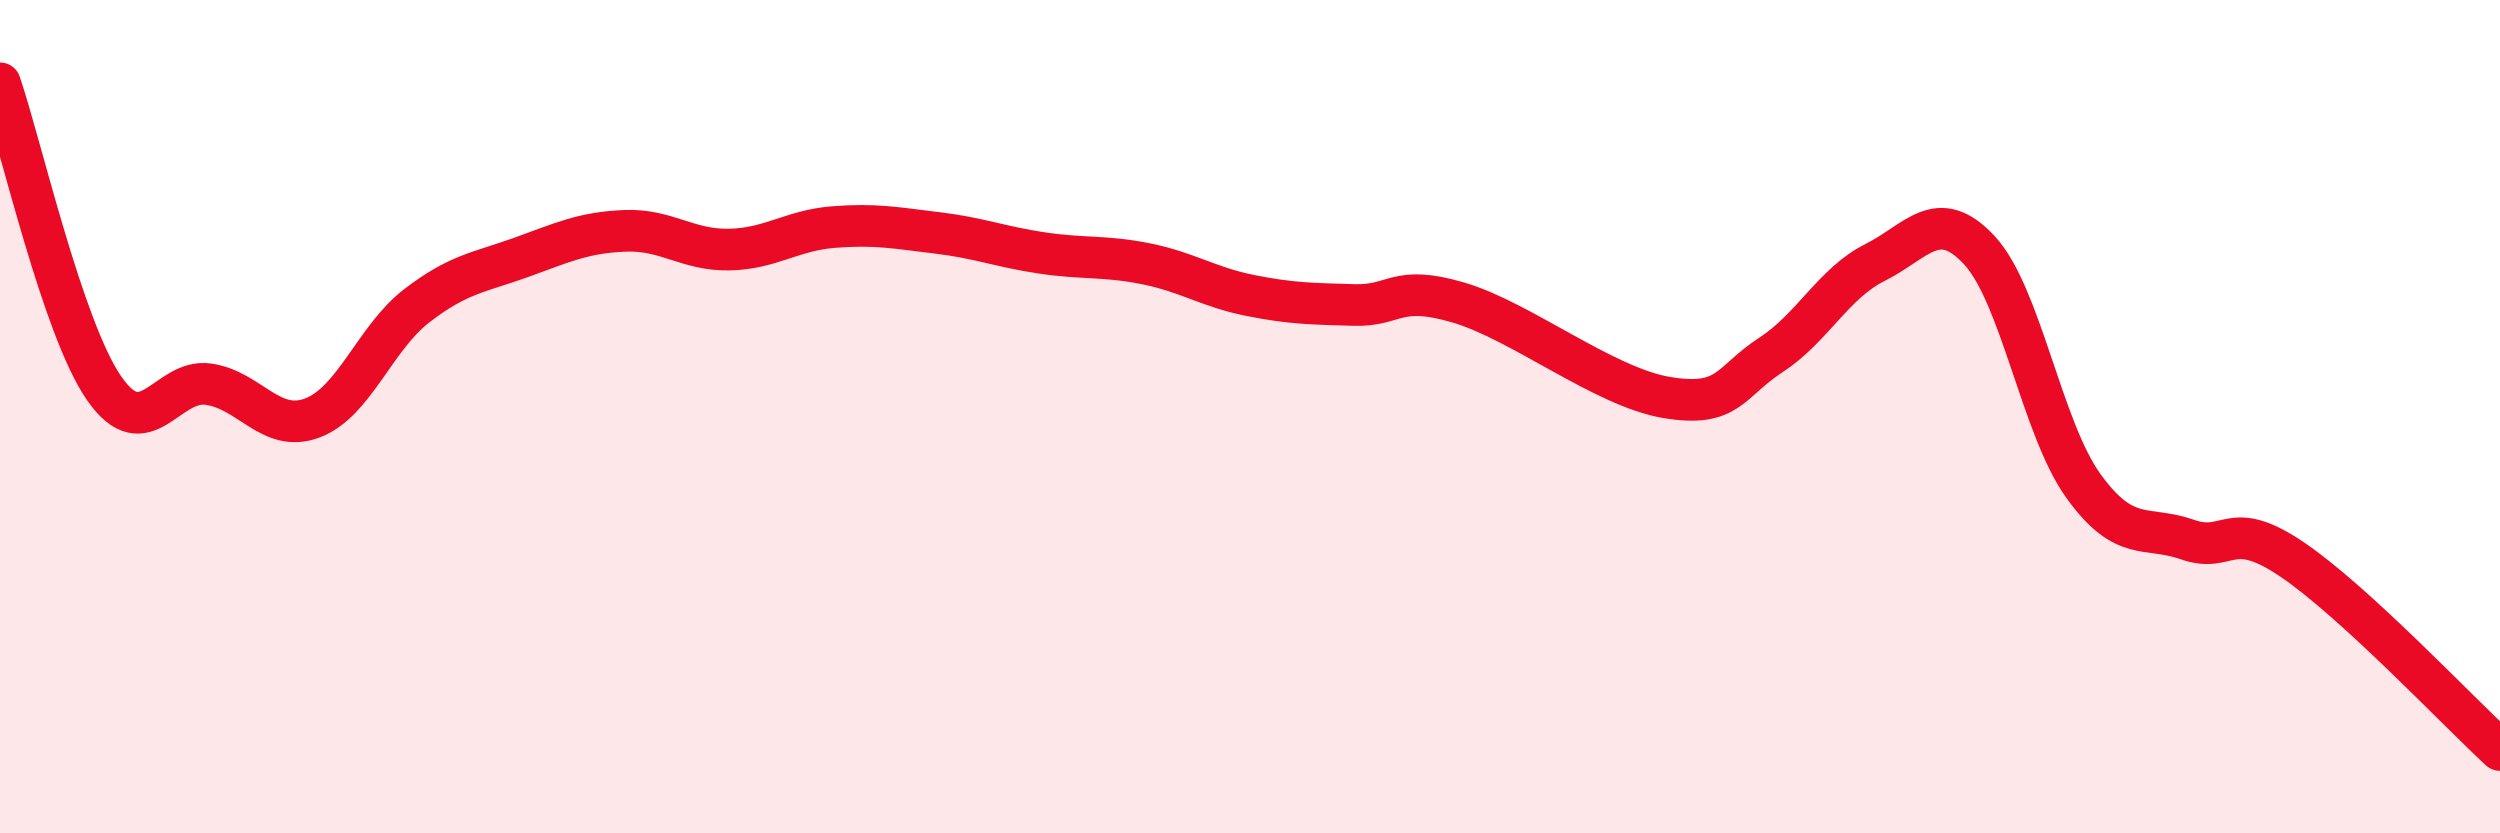 
    <svg width="60" height="20" viewBox="0 0 60 20" xmlns="http://www.w3.org/2000/svg">
      <path
        d="M 0,2 C 0.5,3.46 1.5,7.88 2.5,9.32 C 3.5,10.76 4,9.08 5,9.22 C 6,9.36 6.5,10.41 7.5,10.03 C 8.5,9.65 9,8.11 10,7.34 C 11,6.57 11.5,6.54 12.5,6.18 C 13.5,5.82 14,5.58 15,5.54 C 16,5.5 16.5,6.01 17.5,5.99 C 18.5,5.97 19,5.53 20,5.45 C 21,5.37 21.5,5.47 22.5,5.59 C 23.5,5.71 24,5.92 25,6.07 C 26,6.22 26.5,6.13 27.5,6.33 C 28.5,6.53 29,6.89 30,7.09 C 31,7.29 31.5,7.29 32.5,7.32 C 33.5,7.35 33.5,6.82 35,7.26 C 36.5,7.7 38.5,9.29 40,9.54 C 41.5,9.79 41.5,9.17 42.5,8.52 C 43.5,7.87 44,6.8 45,6.3 C 46,5.8 46.5,4.93 47.5,6 C 48.5,7.07 49,10.27 50,11.66 C 51,13.05 51.5,12.6 52.5,12.95 C 53.5,13.3 53.5,12.41 55,13.42 C 56.5,14.43 59,17.08 60,18L60 20L0 20Z"
        fill="#EB0A25"
        opacity="0.1"
        stroke-linecap="round"
        stroke-linejoin="round"
      />
      <path
        d="M 0,2 C 0.5,3.46 1.5,7.88 2.5,9.32 C 3.5,10.76 4,9.08 5,9.22 C 6,9.36 6.5,10.41 7.5,10.03 C 8.5,9.65 9,8.11 10,7.34 C 11,6.57 11.5,6.54 12.5,6.18 C 13.5,5.82 14,5.58 15,5.54 C 16,5.5 16.5,6.01 17.5,5.99 C 18.5,5.97 19,5.53 20,5.45 C 21,5.37 21.5,5.47 22.5,5.59 C 23.5,5.71 24,5.92 25,6.07 C 26,6.22 26.5,6.13 27.5,6.33 C 28.5,6.53 29,6.89 30,7.09 C 31,7.29 31.5,7.29 32.5,7.32 C 33.5,7.35 33.5,6.82 35,7.26 C 36.5,7.7 38.5,9.29 40,9.54 C 41.5,9.79 41.5,9.17 42.5,8.52 C 43.5,7.87 44,6.8 45,6.3 C 46,5.8 46.5,4.93 47.5,6 C 48.5,7.07 49,10.27 50,11.66 C 51,13.05 51.5,12.6 52.5,12.95 C 53.5,13.3 53.5,12.41 55,13.42 C 56.5,14.43 59,17.08 60,18"
        stroke="#EB0A25"
        stroke-width="1"
        fill="none"
        stroke-linecap="round"
        stroke-linejoin="round"
      />
    </svg>
  